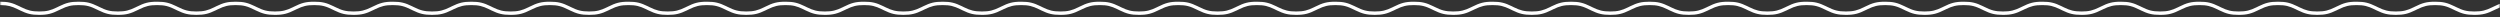<svg xmlns="http://www.w3.org/2000/svg" xmlns:xlink="http://www.w3.org/1999/xlink" viewBox="0 0 736 5"><rect x="0" y="0" width="736" height="5" fill="#333333" stroke="none"/><defs><path id="a" d="M0 0h736v5H0z"/></defs><g fill="none" fill-rule="evenodd"><mask id="b" fill="#fff"><use xlink:href="#a"/></mask><path d="M1156.422.5c2.37 0 3.64.342 5.667 1.323l.345.169c1.99.99 3.114 1.348 5.19 1.384l.376.003v1c-2.37 0-3.64-.341-5.666-1.322l-.345-.17c-2.108-1.048-3.244-1.387-5.567-1.387-2.193 0-3.328.302-5.223 1.22l-.343.167c-2.234 1.112-3.51 1.492-6.011 1.492-2.368 0-3.637-.341-5.662-1.322l-.687-.338c-1.893-.917-3.028-1.219-5.22-1.219-2.192 0-3.327.302-5.221 1.22l-.688.337c-2.025.98-3.295 1.322-5.663 1.322-2.368 0-3.638-.341-5.663-1.322l-.345-.17c-2.106-1.048-3.24-1.387-5.562-1.387-2.19 0-3.325.302-5.217 1.22l-.343.167c-2.231 1.112-3.506 1.492-6.005 1.492-2.368 0-3.638-.341-5.663-1.322l-.345-.17c-2.106-1.048-3.24-1.387-5.562-1.387-2.192 0-3.326.302-5.22 1.22l-.342.167c-2.232 1.112-3.507 1.492-6.007 1.492-2.368 0-3.637-.341-5.662-1.322l-.345-.17c-2.106-1.048-3.24-1.387-5.56-1.387-2.193 0-3.327.302-5.22 1.219l-.688.338c-2.025.98-3.295 1.322-5.663 1.322-2.368 0-3.637-.341-5.662-1.322l-.345-.17c-2.106-1.048-3.24-1.387-5.56-1.387-2.192 0-3.326.302-5.22 1.22l-.342.167c-2.232 1.112-3.507 1.492-6.006 1.492-2.368 0-3.637-.341-5.661-1.322l-.345-.17c-2.106-1.048-3.24-1.387-5.56-1.387-2.192 0-3.326.302-5.22 1.219l-.342.168c-2.232 1.111-3.508 1.492-6.007 1.492-2.368 0-3.637-.341-5.661-1.322l-.687-.338c-1.893-.917-3.028-1.219-5.219-1.219-2.19 0-3.324.302-5.215 1.219l-.688.338c-2.024.98-3.292 1.322-5.66 1.322-2.367 0-3.637-.341-5.661-1.322l-.688-.338c-1.892-.917-3.026-1.219-5.217-1.219-2.19 0-3.324.302-5.217 1.22l-.342.167C963.536 4 962.261 4.38 959.763 4.38c-2.367 0-3.636-.341-5.66-1.322l-.688-.338C951.523 1.802 950.39 1.5 948.2 1.5c-2.191 0-3.325.302-5.218 1.219l-.342.168c-2.232 1.111-3.507 1.492-6.007 1.492-2.367 0-3.636-.341-5.66-1.322l-.688-.338c-1.893-.917-3.027-1.219-5.218-1.219-2.192 0-3.326.302-5.219 1.22l-.342.167C917.273 4 915.998 4.38 913.498 4.38c-2.368 0-3.637-.341-5.662-1.322l-.344-.17c-2.106-1.048-3.24-1.387-5.561-1.387-2.191 0-3.325.302-5.218 1.22l-.342.167C894.139 4 892.864 4.38 890.365 4.38c-2.367 0-3.636-.341-5.66-1.322l-.688-.338C882.124 1.802 880.99 1.5 878.8 1.5s-3.325.302-5.218 1.22l-.342.167C871.007 4 869.732 4.38 867.233 4.38c-2.367 0-3.636-.341-5.66-1.322l-.346-.17c-2.105-1.048-3.24-1.387-5.56-1.387-2.19 0-3.325.302-5.218 1.22l-.342.167C847.875 4 846.599 4.38 844.1 4.38c-2.367 0-3.636-.341-5.66-1.322l-.688-.338c-1.892-.917-3.026-1.219-5.216-1.219-2.192 0-3.326.302-5.22 1.22l-.341.167C824.742 4 823.467 4.38 820.968 4.38c-2.367 0-3.636-.341-5.66-1.322l-.687-.338c-1.893-.917-3.026-1.219-5.218-1.219-2.19 0-3.324.302-5.217 1.219l-.687.338c-2.025.98-3.294 1.322-5.662 1.322-2.367 0-3.636-.341-5.66-1.322l-.687-.338c-1.893-.917-3.027-1.219-5.218-1.219-2.19 0-3.324.302-5.216 1.219l-.687.338c-2.025.98-3.294 1.322-5.661 1.322-2.368 0-3.636-.341-5.661-1.322l-.345-.17c-2.105-1.048-3.24-1.387-5.56-1.387-2.19 0-3.324.302-5.216 1.22l-.343.167C755.353 4 754.077 4.38 751.58 4.38c-2.368 0-3.637-.341-5.661-1.322l-.345-.17c-2.105-1.048-3.24-1.387-5.56-1.387-2.19 0-3.324.302-5.216 1.22l-.343.167C732.223 4 730.948 4.38 728.45 4.38c-2.367 0-3.636-.341-5.66-1.322l-.345-.17c-2.105-1.048-3.24-1.387-5.559-1.387-2.19 0-3.324.302-5.216 1.219l-.688.338c-2.024.98-3.293 1.322-5.66 1.322-2.368 0-3.637-.341-5.661-1.322l-.687-.338c-1.893-.917-3.026-1.219-5.217-1.219-2.19 0-3.323.302-5.215 1.219l-.688.338c-2.024.98-3.292 1.322-5.66 1.322-2.367 0-3.635-.341-5.66-1.322l-.686-.338c-1.892-.917-3.026-1.219-5.216-1.219-2.191 0-3.326.302-5.218 1.22l-.343.167C662.84 4 661.564 4.38 659.065 4.38c-2.367 0-3.635-.341-5.66-1.322l-.687-.338c-1.892-.917-3.025-1.219-5.215-1.219s-3.324.302-5.216 1.219l-.342.168C639.715 4 638.44 4.38 635.941 4.38c-2.367 0-3.635-.341-5.66-1.322l-.344-.17c-2.105-1.048-3.24-1.387-5.56-1.387-2.19 0-3.324.302-5.217 1.22l-.342.167C616.586 4 615.311 4.38 612.812 4.38c-2.366 0-3.635-.341-5.658-1.322l-.688-.338c-1.892-.917-3.026-1.219-5.216-1.219-2.19 0-3.323.302-5.215 1.219l-.342.168c-2.23 1.111-3.505 1.492-6.004 1.492-2.366 0-3.635-.341-5.659-1.322l-.344-.17c-2.105-1.048-3.24-1.387-5.558-1.387-2.19 0-3.324.302-5.217 1.22l-.342.167C570.338 4 569.063 4.38 566.564 4.38c-2.367 0-3.636-.341-5.66-1.322l-.344-.17C558.455 1.84 557.32 1.5 555 1.5c-2.19 0-3.323.302-5.215 1.219l-.342.168C547.212 4 545.937 4.38 543.439 4.38c-2.366 0-3.634-.341-5.658-1.322l-.345-.17C535.332 1.84 534.198 1.5 531.88 1.5c-2.19 0-3.323.302-5.215 1.219l-.687.338c-2.024.98-3.292 1.322-5.659 1.322s-3.636-.341-5.66-1.322l-.687-.338c-1.892-.917-3.025-1.219-5.215-1.219-2.192 0-3.325.302-5.218 1.22l-.687.337c-2.024.98-3.293 1.322-5.66 1.322-2.366 0-3.634-.341-5.658-1.322l-.687-.338c-1.892-.917-3.025-1.219-5.216-1.219-2.19 0-3.323.302-5.214 1.219l-.687.338c-2.023.98-3.291 1.322-5.657 1.322s-3.635-.342-5.658-1.322l-.345-.17c-2.104-1.048-3.238-1.387-5.556-1.387-2.19 0-3.323.302-5.215 1.219l-.687.338c-2.024.98-3.292 1.322-5.658 1.322-2.367 0-3.635-.341-5.659-1.322l-.687-.338c-1.892-.917-3.026-1.219-5.217-1.219-2.19 0-3.324.302-5.216 1.22l-.343.167c-2.23 1.112-3.506 1.492-6.004 1.492-2.367 0-3.636-.342-5.66-1.322l-.344-.17C419.72 1.84 418.586 1.5 416.267 1.5c-2.189 0-3.322.302-5.213 1.219l-.687.338c-2.024.98-3.292 1.322-5.658 1.322-2.367 0-3.636-.341-5.66-1.322l-.345-.17c-2.105-1.048-3.24-1.387-5.56-1.387-2.19 0-3.324.302-5.216 1.22l-.343.167C385.354 4 384.08 4.38 381.581 4.38c-2.368 0-3.636-.341-5.66-1.322l-.687-.338c-1.892-.917-3.026-1.219-5.216-1.219-2.19 0-3.324.302-5.216 1.219l-.688.338c-2.024.98-3.293 1.322-5.66 1.322-2.368 0-3.636-.341-5.66-1.322l-.345-.17c-2.105-1.048-3.24-1.387-5.559-1.387-2.19 0-3.324.302-5.217 1.22l-.342.167C339.1 4 337.825 4.38 335.327 4.38c-2.368 0-3.636-.341-5.66-1.322l-.688-.338c-1.892-.917-3.025-1.219-5.215-1.219s-3.324.302-5.217 1.22l-.342.167C315.974 4 314.7 4.38 312.2 4.38c-2.367 0-3.636-.341-5.66-1.322l-.688-.338c-1.892-.917-3.026-1.219-5.216-1.219-2.19 0-3.324.302-5.217 1.22l-.342.167C292.846 4 291.571 4.38 289.072 4.38c-2.366 0-3.635-.341-5.658-1.322l-.688-.338C280.834 1.802 279.7 1.5 277.51 1.5c-2.19 0-3.325.302-5.217 1.22l-.687.337c-2.024.98-3.292 1.322-5.659 1.322s-3.636-.341-5.66-1.322l-.688-.338c-1.892-.917-3.026-1.219-5.216-1.219-2.19 0-3.324.302-5.217 1.22l-.342.167C246.593 4 245.318 4.38 242.819 4.38c-2.367 0-3.636-.341-5.66-1.322l-.687-.338c-1.892-.917-3.025-1.219-5.215-1.219-2.191 0-3.325.302-5.217 1.22l-.687.337c-2.024.98-3.292 1.322-5.659 1.322s-3.636-.341-5.66-1.322l-.344-.17c-2.105-1.048-3.24-1.387-5.56-1.387-2.19 0-3.323.302-5.216 1.219l-.687.338c-2.024.98-3.293 1.322-5.66 1.322s-3.636-.341-5.66-1.322l-.687-.338c-1.892-.917-3.026-1.219-5.216-1.219-2.19 0-3.324.302-5.216 1.219l-.687.338c-2.024.98-3.293 1.322-5.66 1.322s-3.635-.341-5.659-1.322l-.345-.17C165.333 1.84 164.2 1.5 161.88 1.5c-2.19 0-3.324.302-5.216 1.22l-.342.167C154.089 4 152.815 4.38 150.316 4.38c-2.367 0-3.636-.341-5.66-1.322l-.687-.338c-1.893-.917-3.027-1.219-5.218-1.219-2.19 0-3.324.302-5.216 1.22l-.687.337c-2.024.98-3.293 1.322-5.66 1.322-2.366 0-3.635-.341-5.659-1.322l-.345-.17C119.08 1.84 117.945 1.5 115.626 1.5c-2.19 0-3.323.302-5.215 1.219l-.342.168C107.838 4 106.563 4.38 104.065 4.38c-2.367 0-3.636-.341-5.66-1.322l-.345-.17C95.955 1.84 94.821 1.5 92.502 1.5c-2.19 0-3.324.302-5.216 1.22l-.343.167C84.712 4 83.437 4.38 80.94 4.38c-2.367 0-3.636-.341-5.66-1.322l-.345-.17C72.83 1.84 71.694 1.5 69.375 1.5c-2.19 0-3.324.302-5.216 1.22l-.688.337c-2.023.98-3.292 1.322-5.658 1.322-2.367 0-3.635-.341-5.66-1.322l-.344-.17C49.704 1.84 48.57 1.5 46.25 1.5c-2.19 0-3.323.302-5.216 1.219l-.342.168C38.462 4 37.187 4.38 34.69 4.38c-2.367 0-3.636-.341-5.66-1.322l-.344-.17C26.58 1.84 25.446 1.5 23.127 1.5c-2.19 0-3.324.302-5.216 1.22l-.343.167C15.338 4 14.063 4.38 11.565 4.38c-2.368 0-3.637-.341-5.661-1.322l-.688-.338c-1.78-.863-2.89-1.181-4.84-1.216L0 1.5v-1c2.367 0 3.636.342 5.66 1.323l.687.337c1.893.917 3.026 1.22 5.218 1.22 2.19 0 3.323-.303 5.215-1.22l.687-.337C19.491.842 20.76.5 23.127.5s3.635.342 5.66 1.323l.344.17c2.104 1.047 3.239 1.386 5.558 1.386 2.19 0 3.323-.302 5.215-1.219l.342-.168C42.477.881 43.752.5 46.25.5c2.367 0 3.636.342 5.66 1.323l.345.17c2.104 1.047 3.239 1.386 5.558 1.386 2.19 0 3.323-.302 5.215-1.218l.687-.338C65.74.842 67.008.5 69.375.5s3.636.342 5.66 1.323l.345.17c2.105 1.047 3.24 1.386 5.559 1.386 2.19 0 3.324-.302 5.216-1.219l.343-.168C88.729.881 90.004.5 92.502.5c2.367 0 3.635.342 5.66 1.323l.344.17c2.105 1.047 3.24 1.386 5.559 1.386 2.19 0 3.323-.302 5.216-1.219l.342-.168C111.853.881 113.128.5 115.626.5c2.367 0 3.635.342 5.66 1.323l.344.17c2.105 1.047 3.24 1.386 5.559 1.386 2.19 0 3.323-.302 5.215-1.218l.688-.338C135.116.842 136.384.5 138.752.5c2.367 0 3.636.342 5.66 1.323l.688.337c1.892.917 3.025 1.22 5.216 1.22 2.19 0 3.324-.303 5.217-1.22l.342-.168C158.106.881 159.38.5 161.879.5c2.367 0 3.636.342 5.66 1.323l.344.17c2.105 1.047 3.239 1.386 5.558 1.386 2.19 0 3.324-.302 5.217-1.219l.342-.168C181.23.881 182.506.5 185.004.5c2.367 0 3.635.342 5.66 1.323l.687.338c1.892.916 3.025 1.218 5.215 1.218 2.191 0 3.325-.302 5.218-1.219l.342-.168C204.357.88 205.632.5 208.131.5c2.367 0 3.635.342 5.66 1.323l.344.17c2.105 1.047 3.24 1.386 5.56 1.386 2.19 0 3.323-.302 5.215-1.218l.342-.169C227.483.881 228.758.5 231.257.5c2.366 0 3.635.342 5.659 1.323l.687.337c1.892.917 3.026 1.22 5.216 1.22 2.19 0 3.324-.303 5.217-1.22l.342-.168C250.61.881 251.884.5 254.383.5c2.367 0 3.635.342 5.66 1.323l.687.337c1.892.917 3.026 1.22 5.217 1.22 2.19 0 3.324-.303 5.216-1.22l.687-.337C273.874.842 275.143.5 277.51.5s3.636.342 5.66 1.323l.687.338c1.892.916 3.025 1.218 5.215 1.218 2.191 0 3.325-.302 5.217-1.219l.342-.168C296.863.881 298.137.5 300.636.5c2.367 0 3.636.342 5.66 1.323l.687.337c1.892.917 3.026 1.22 5.217 1.22s3.325-.303 5.217-1.22l.342-.168C319.991.881 321.265.5 323.764.5c2.367 0 3.635.342 5.659 1.323l.687.337c1.892.917 3.026 1.22 5.217 1.22 2.19 0 3.324-.303 5.216-1.22l.342-.168C343.117.881 344.391.5 346.89.5c2.367 0 3.636.342 5.66 1.323l.345.17c2.105 1.047 3.24 1.386 5.559 1.386 2.19 0 3.325-.302 5.217-1.219l.342-.168C366.245.881 367.52.5 370.018.5c2.367 0 3.635.342 5.659 1.323l.687.337c1.892.917 3.026 1.22 5.217 1.22 2.19 0 3.324-.303 5.216-1.22l.343-.168C389.37.881 390.646.5 393.144.5c2.368 0 3.637.342 5.661 1.323l.345.17c2.105 1.047 3.24 1.386 5.559 1.386 2.19 0 3.323-.302 5.214-1.219l.342-.168C412.495.881 413.77.5 416.267.5c2.366 0 3.635.342 5.658 1.323l.345.17c2.104 1.047 3.239 1.386 5.558 1.386 2.19 0 3.324-.302 5.216-1.219l.343-.168C435.618.881 436.893.5 439.39.5c2.367 0 3.636.342 5.66 1.323l.687.338c1.892.916 3.026 1.218 5.216 1.218 2.19 0 3.323-.302 5.214-1.218l.687-.338C458.88.842 460.148.5 462.515.5c2.365 0 3.633.342 5.656 1.323l.687.337c1.892.917 3.025 1.22 5.215 1.22s3.322-.303 5.213-1.22l.687-.337C481.997.842 483.265.5 485.631.5c2.367 0 3.636.342 5.66 1.323l.686.338c1.892.916 3.025 1.218 5.215 1.218s3.324-.302 5.216-1.219l.343-.168C504.982.881 506.257.5 508.757.5c2.366 0 3.635.342 5.658 1.323l.688.337c1.892.917 3.025 1.22 5.216 1.22 2.19 0 3.324-.303 5.216-1.22l.342-.168C528.107.881 529.382.5 531.88.5c2.366 0 3.634.342 5.658 1.323l.344.17c2.105 1.047 3.239 1.386 5.557 1.386 2.19 0 3.324-.302 5.216-1.219l.342-.168C551.228.881 552.502.5 555.001.5c2.367 0 3.635.342 5.66 1.323l.344.17c2.105 1.047 3.24 1.386 5.56 1.386 2.19 0 3.323-.302 5.216-1.219l.342-.168C574.354.881 575.63.5 578.128.5c2.367 0 3.635.342 5.659 1.323l.344.17c2.105 1.047 3.24 1.386 5.558 1.386 2.19 0 3.324-.302 5.216-1.219l.342-.168C597.477.881 598.752.5 601.25.5c2.367 0 3.636.342 5.66 1.323l.687.338c1.892.916 3.025 1.218 5.215 1.218 2.191 0 3.325-.302 5.218-1.219l.342-.168C620.604.881 621.88.5 624.378.5c2.367 0 3.636.342 5.66 1.323l.345.17c2.105 1.047 3.239 1.386 5.558 1.386 2.19 0 3.324-.302 5.216-1.219l.342-.168C643.73.881 645.005.5 647.503.5c2.367 0 3.635.342 5.659 1.323l.687.337c1.892.917 3.026 1.22 5.216 1.22 2.191 0 3.325-.303 5.218-1.22l.687-.337C666.995.842 668.264.5 670.632.5c2.367 0 3.635.342 5.659 1.323l.687.337c1.892.917 3.026 1.22 5.217 1.22 2.19 0 3.324-.303 5.216-1.22l.342-.168C689.985.881 691.26.5 693.757.5c2.367 0 3.636.342 5.66 1.323l.687.337c1.893.917 3.027 1.22 5.218 1.22 2.19 0 3.325-.303 5.217-1.22l.342-.168C713.113.881 714.388.5 716.886.5c2.367 0 3.636.342 5.66 1.323l.345.17c2.105 1.047 3.24 1.386 5.559 1.386 2.19 0 3.324-.302 5.216-1.219l.343-.168C736.24.881 737.515.5 740.013.5c2.368 0 3.637.342 5.661 1.323l.345.17c2.105 1.047 3.24 1.386 5.56 1.386 2.19 0 3.324-.302 5.216-1.219l.343-.168C759.369.881 760.644.5 763.142.5c2.368 0 3.637.342 5.661 1.323l.345.17c2.105 1.047 3.24 1.386 5.56 1.386 2.19 0 3.325-.302 5.217-1.219l.343-.168C782.499.881 783.774.5 786.272.5c2.368 0 3.637.342 5.661 1.323l.687.337c1.893.917 3.026 1.22 5.217 1.22s3.326-.303 5.218-1.22l.343-.168C805.63.881 806.905.5 809.403.5c2.368 0 3.637.342 5.661 1.323l.688.337c1.892.917 3.025 1.22 5.216 1.22 2.191 0 3.325-.303 5.219-1.22l.342-.168C828.76.881 830.036.5 832.536.5c2.366 0 3.635.342 5.66 1.323l.687.337c1.892.917 3.026 1.22 5.217 1.22 2.192 0 3.326-.303 5.219-1.22l.342-.168C851.893.881 853.168.5 855.668.5c2.367 0 3.636.342 5.66 1.323l.345.17c2.106 1.047 3.24 1.386 5.56 1.386 2.191 0 3.325-.302 5.218-1.219l.342-.168C875.025.881 876.3.5 878.799.5c2.368 0 3.637.342 5.661 1.323l.688.337c1.892.917 3.026 1.22 5.217 1.22s3.325-.303 5.218-1.22l.342-.168C898.157.881 899.432.5 901.931.5c2.368 0 3.637.342 5.662 1.323l.344.17c2.106 1.047 3.24 1.386 5.561 1.386 2.192 0 3.326-.302 5.219-1.219l.342-.168C921.291.881 922.566.5 925.066.5c2.368 0 3.637.342 5.662 1.323l.687.337c1.893.917 3.026 1.22 5.217 1.22 2.192 0 3.326-.303 5.219-1.22l.342-.168C944.425.881 945.7.5 948.2.5c2.367 0 3.635.342 5.66 1.323l.687.337c1.892.917 3.026 1.22 5.217 1.22 2.19 0 3.324-.303 5.216-1.22l.687-.337C967.69.842 968.959.5 971.326.5s3.636.342 5.66 1.323l.688.337c1.893.917 3.027 1.22 5.218 1.22s3.325-.303 5.217-1.22l.342-.168C990.682.881 991.957.5 994.455.5c2.368 0 3.637.342 5.662 1.323l.687.337c1.893.917 3.027 1.22 5.218 1.22s3.326-.303 5.219-1.22l.688-.338c2.024-.98 3.293-1.322 5.661-1.322 2.368 0 3.637.342 5.662 1.323l.687.337c1.893.917 3.027 1.22 5.218 1.22s3.325-.303 5.218-1.22l.343-.168C1036.95.881 1038.225.5 1040.724.5c2.368 0 3.637.342 5.662 1.323l.345.17c2.105 1.047 3.24 1.386 5.56 1.386 2.193 0 3.328-.302 5.221-1.219l.688-.338c2.025-.98 3.294-1.322 5.662-1.322s3.637.342 5.662 1.323l.345.17c2.106 1.047 3.24 1.386 5.56 1.386 2.193 0 3.327-.302 5.22-1.219l.343-.168C1083.224.881 1084.499.5 1086.999.5c2.369 0 3.638.342 5.663 1.323l.345.17c2.106 1.047 3.241 1.386 5.562 1.386 2.19 0 3.325-.302 5.217-1.219l.343-.168C1106.36.881 1107.635.5 1110.134.5c2.369 0 3.638.342 5.663 1.323l.345.17c2.106 1.047 3.241 1.386 5.562 1.386 2.192 0 3.326-.302 5.22-1.219l.343-.168C1129.5.881 1130.776.5 1133.277.5c2.368 0 3.637.342 5.662 1.323l.688.337c1.893.917 3.027 1.22 5.218 1.22 2.193 0 3.329-.303 5.223-1.22l.343-.168c2.234-1.111 3.51-1.492 6.011-1.492z" fill="#ffffff" mask="url(#b)"/></g></svg>
